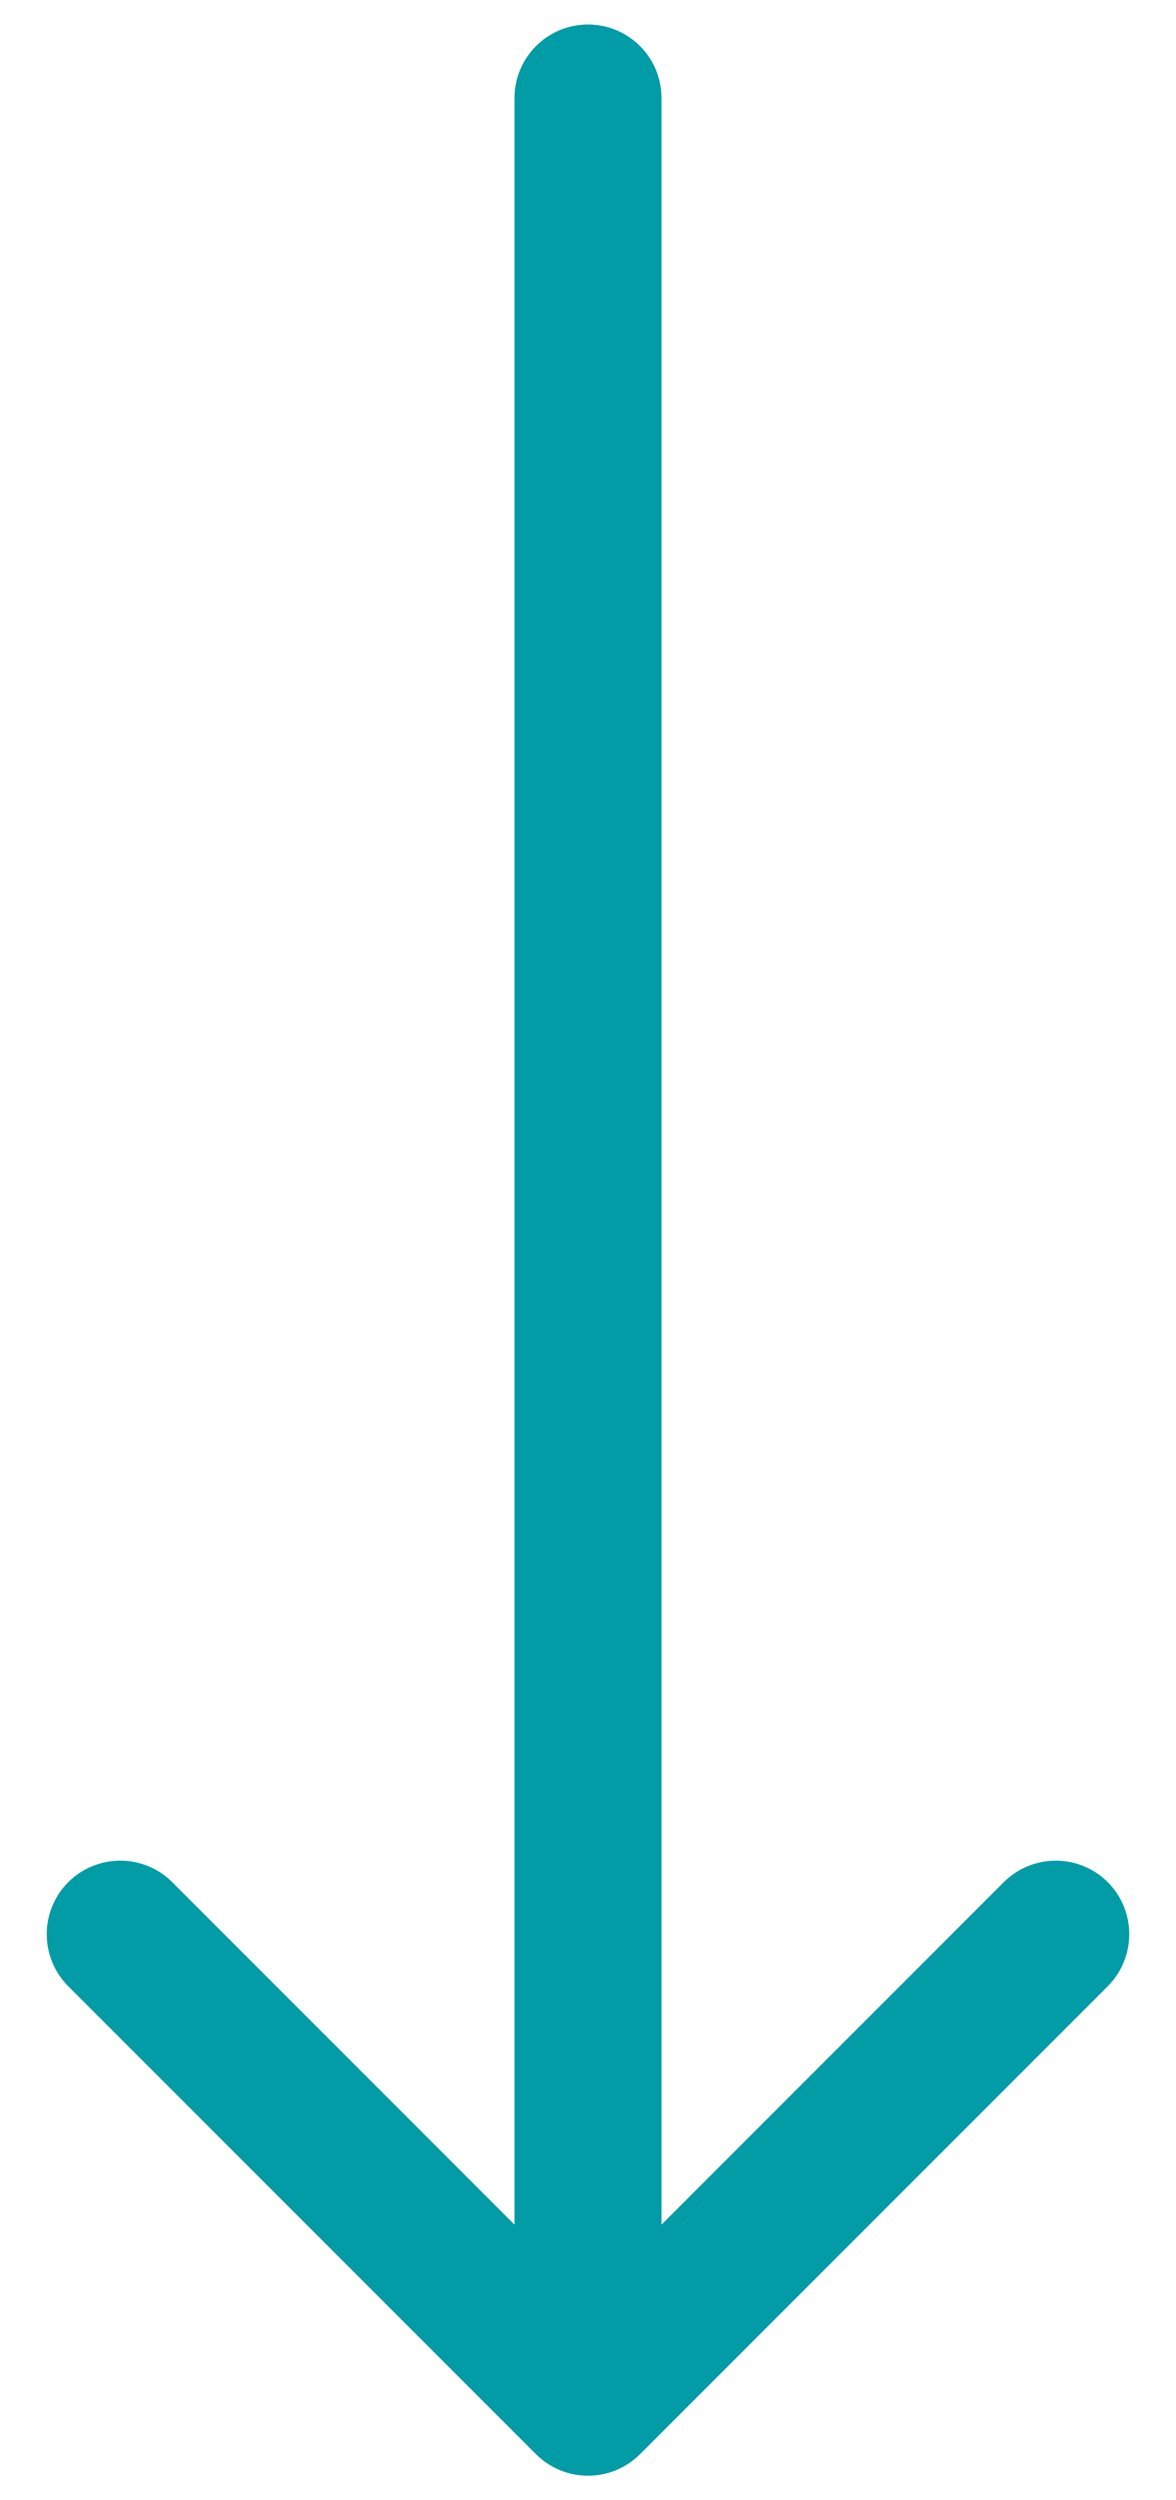 <svg width="24" height="51" viewBox="0 0 24 51" fill="none" xmlns="http://www.w3.org/2000/svg">
<path d="M13.5 2C13.5 1.172 12.828 0.5 12 0.5C11.172 0.5 10.5 1.172 10.5 2L13.5 2ZM10.939 50.061C11.525 50.646 12.475 50.646 13.061 50.061L22.607 40.515C23.192 39.929 23.192 38.979 22.607 38.393C22.021 37.808 21.071 37.808 20.485 38.393L12 46.879L3.515 38.393C2.929 37.808 1.979 37.808 1.393 38.393C0.808 38.979 0.808 39.929 1.393 40.515L10.939 50.061ZM10.5 2L10.5 49L13.5 49L13.5 2L10.5 2Z" fill="#019CA6"/>
</svg>
